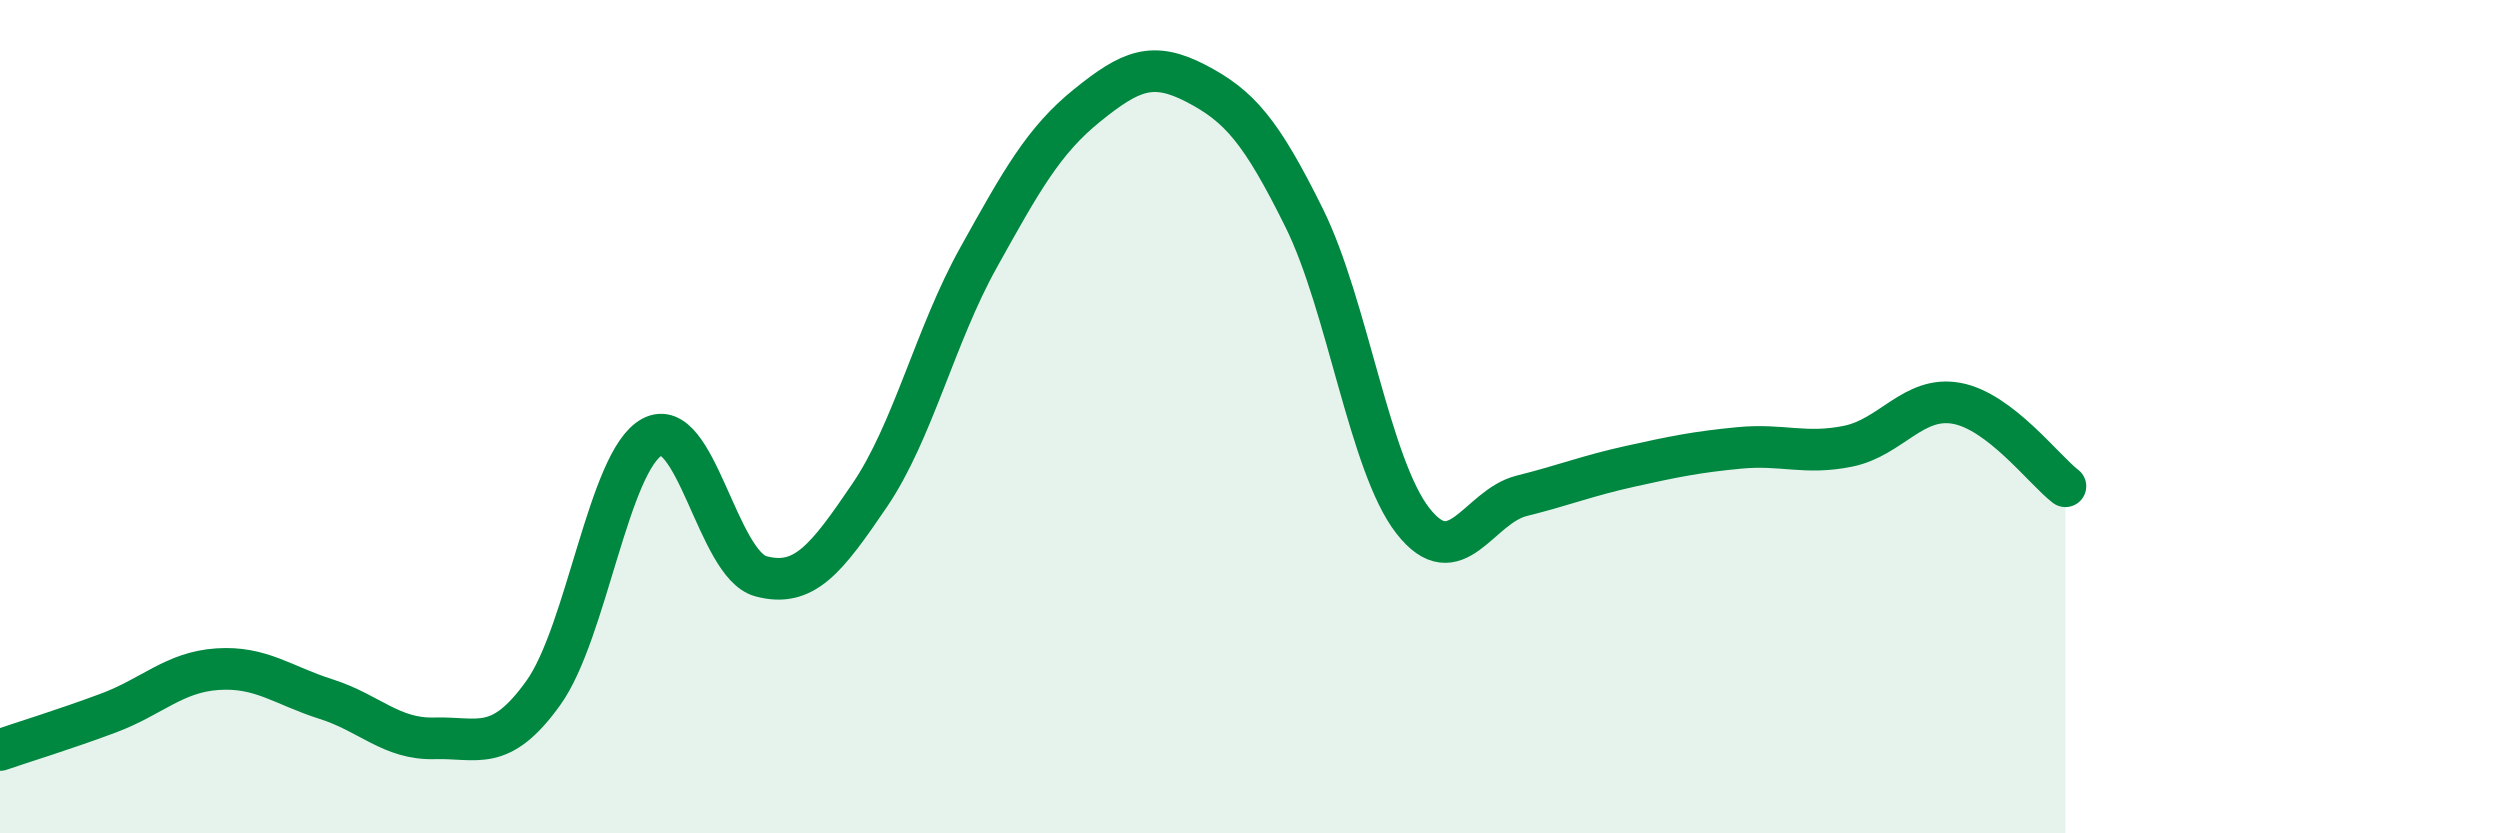 
    <svg width="60" height="20" viewBox="0 0 60 20" xmlns="http://www.w3.org/2000/svg">
      <path
        d="M 0,18 C 0.52,17.82 1.57,17.5 2.61,17.11 C 3.65,16.72 4.18,16.13 5.22,16.06 C 6.26,15.99 6.79,16.45 7.83,16.78 C 8.87,17.11 9.39,17.75 10.43,17.72 C 11.47,17.69 12,18.08 13.04,16.63 C 14.08,15.18 14.61,11.05 15.65,10.49 C 16.69,9.93 17.22,13.55 18.26,13.83 C 19.3,14.11 19.83,13.42 20.87,11.89 C 21.91,10.36 22.44,8.06 23.48,6.19 C 24.52,4.32 25.05,3.37 26.09,2.53 C 27.13,1.69 27.66,1.46 28.7,2 C 29.74,2.54 30.26,3.13 31.3,5.23 C 32.34,7.33 32.87,11.17 33.91,12.5 C 34.95,13.83 35.48,12.16 36.52,11.9 C 37.56,11.64 38.09,11.42 39.13,11.19 C 40.17,10.96 40.7,10.85 41.74,10.75 C 42.78,10.65 43.31,10.92 44.35,10.71 C 45.39,10.5 45.92,9.49 46.96,9.68 C 48,9.87 49.05,11.27 49.57,11.67L49.57 20L0 20Z"
        fill="#008740"
        opacity="0.1"
        stroke-linecap="round"
        stroke-linejoin="round"
      />
      <path
        d="M 0,18 C 0.52,17.82 1.57,17.5 2.61,17.11 C 3.65,16.72 4.18,16.13 5.22,16.06 C 6.26,15.99 6.79,16.45 7.83,16.78 C 8.87,17.11 9.39,17.75 10.43,17.72 C 11.47,17.69 12,18.08 13.04,16.63 C 14.08,15.18 14.61,11.05 15.65,10.49 C 16.69,9.93 17.22,13.55 18.26,13.83 C 19.3,14.11 19.83,13.42 20.87,11.89 C 21.91,10.36 22.44,8.06 23.48,6.19 C 24.52,4.32 25.05,3.37 26.09,2.53 C 27.13,1.69 27.66,1.46 28.7,2 C 29.74,2.54 30.26,3.13 31.3,5.23 C 32.34,7.33 32.87,11.17 33.91,12.5 C 34.95,13.83 35.48,12.16 36.52,11.9 C 37.56,11.64 38.09,11.42 39.13,11.19 C 40.17,10.96 40.7,10.85 41.74,10.75 C 42.78,10.65 43.31,10.92 44.35,10.71 C 45.39,10.5 45.92,9.49 46.96,9.68 C 48,9.87 49.05,11.27 49.57,11.67"
        stroke="#008740"
        stroke-width="1"
        fill="none"
        stroke-linecap="round"
        stroke-linejoin="round"
      />
    </svg>
  